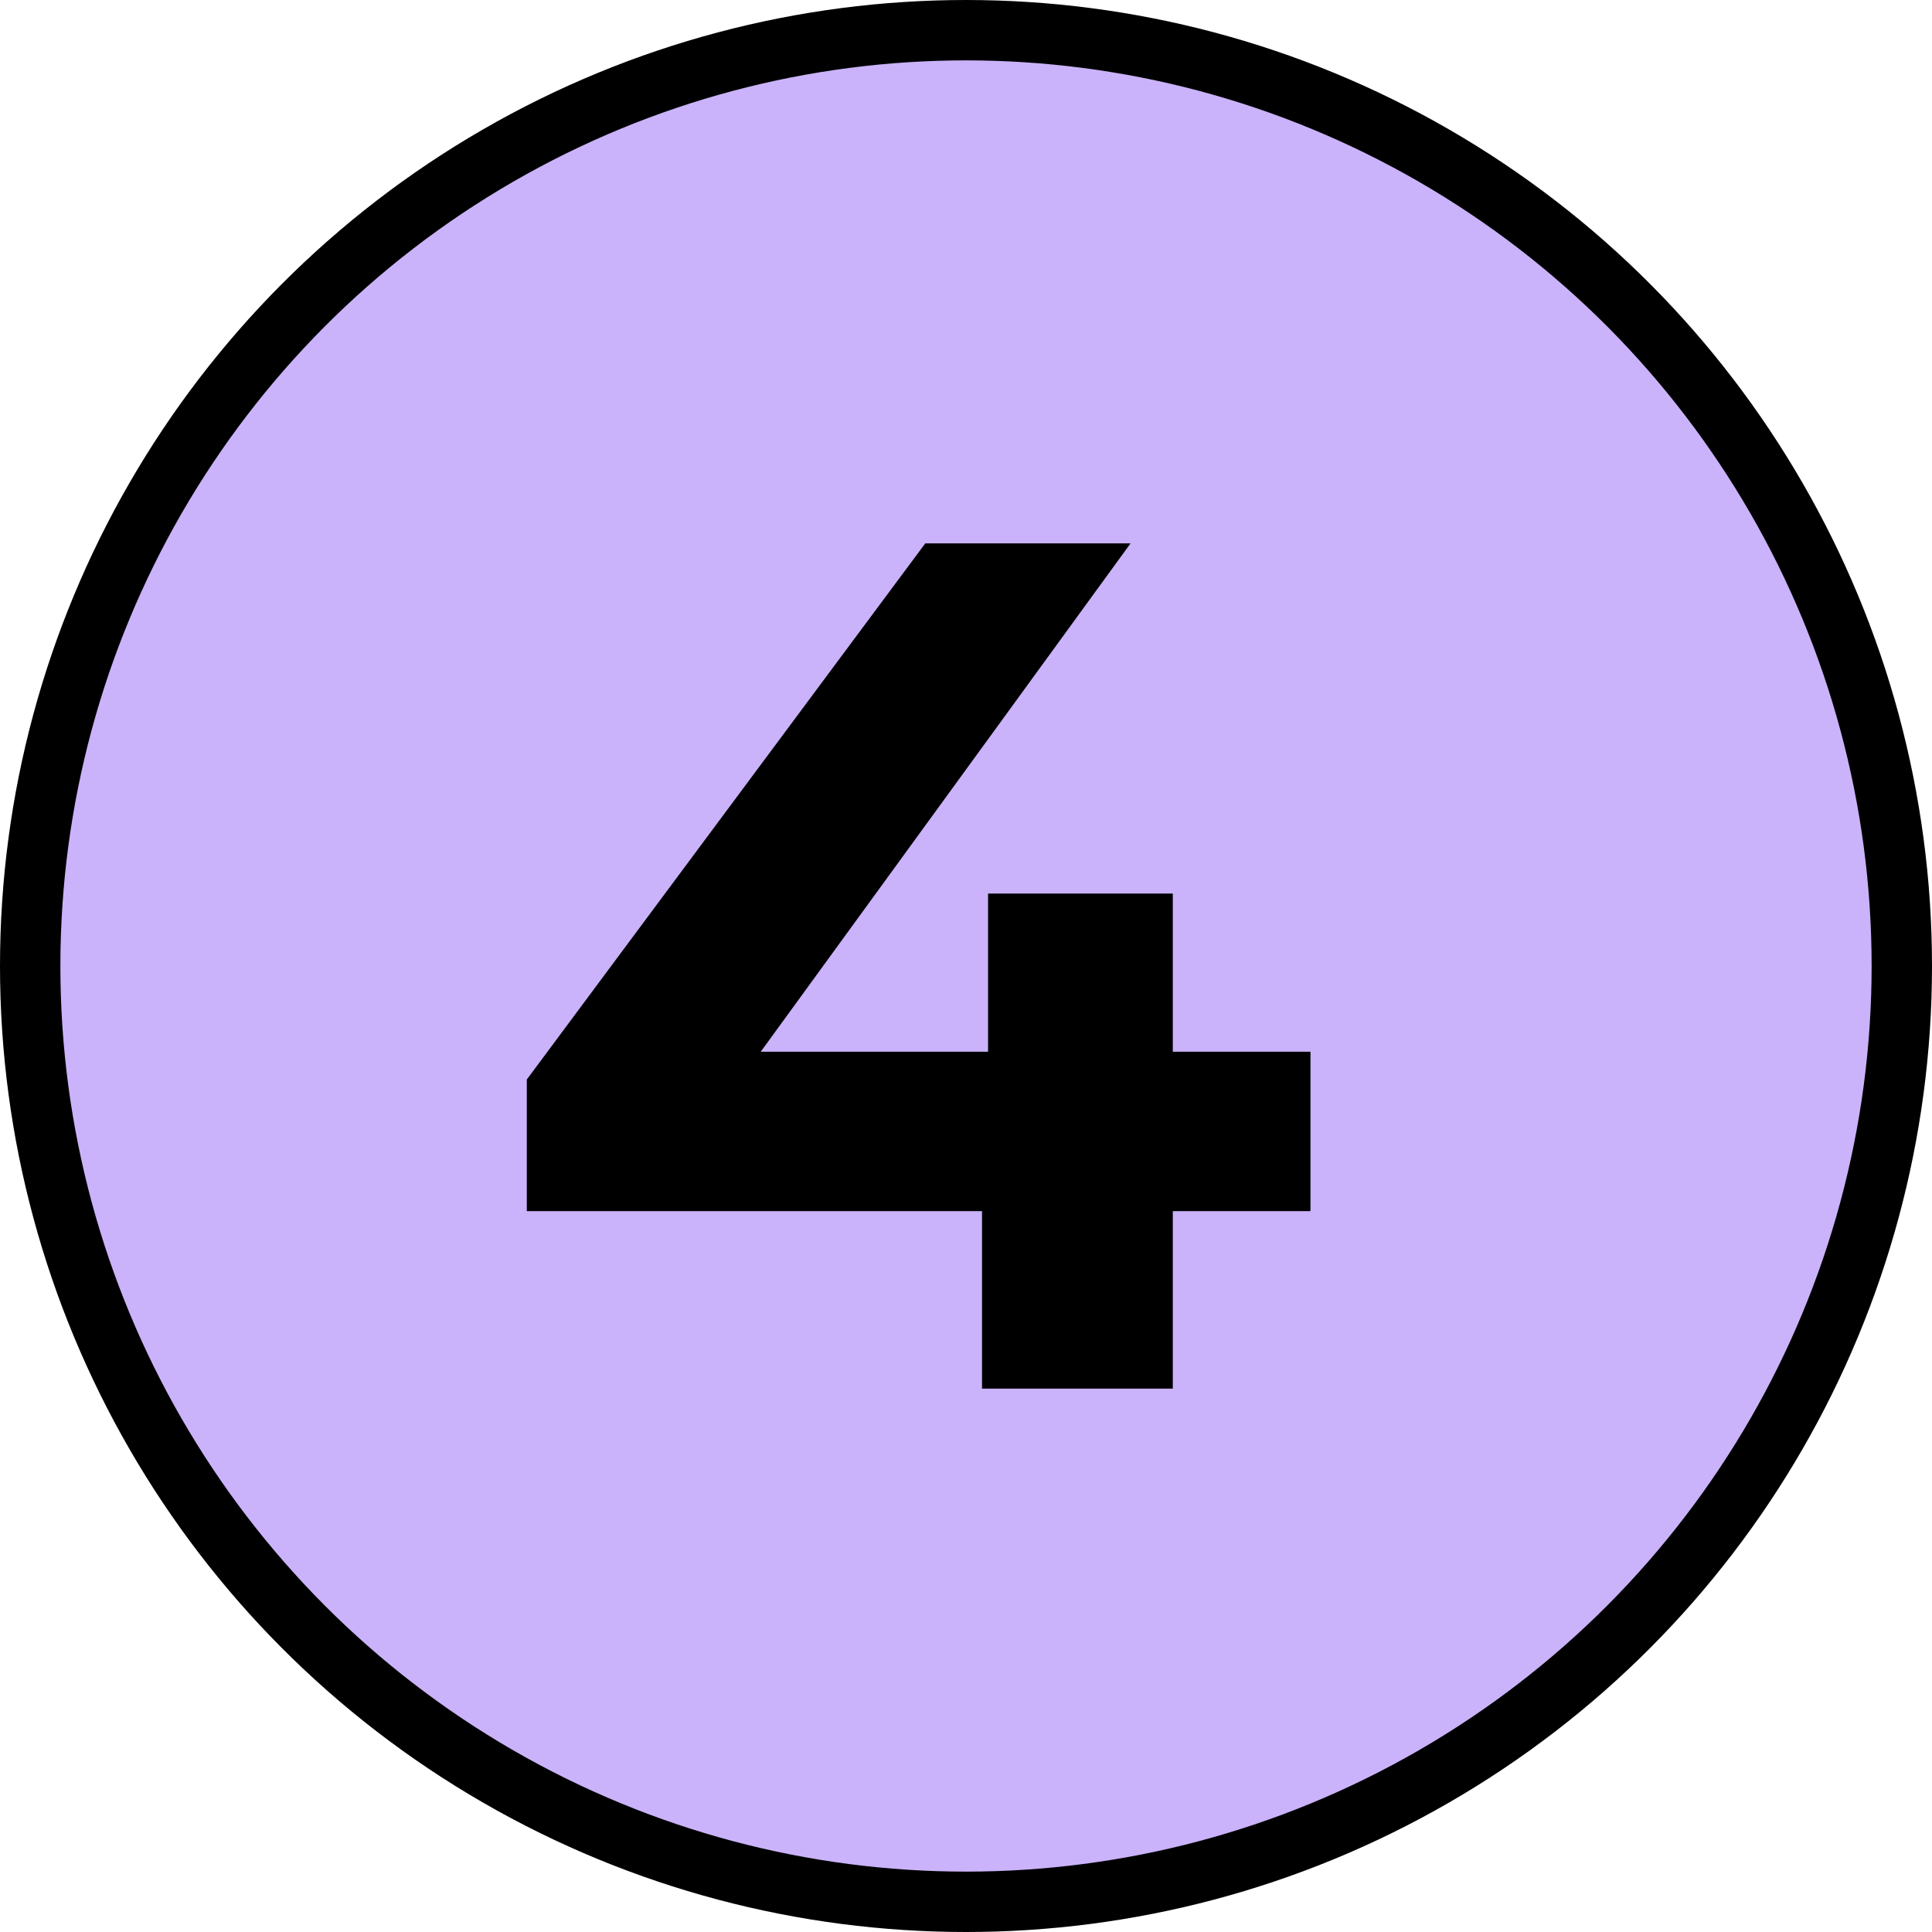 <svg width="64" height="64" viewBox="0 0 64 64" fill="none" xmlns="http://www.w3.org/2000/svg">
<circle cx="32" cy="32" r="31" fill="#CAB3FA" stroke="black" stroke-width="2"/>
<path d="M17.451 40.12V35.76L30.651 18H37.451L24.531 35.76L21.371 34.84H43.411V40.12H17.451ZM32.531 46V40.12L32.731 34.84V29.6H38.851V46H32.531Z" fill="black"/>
</svg>

